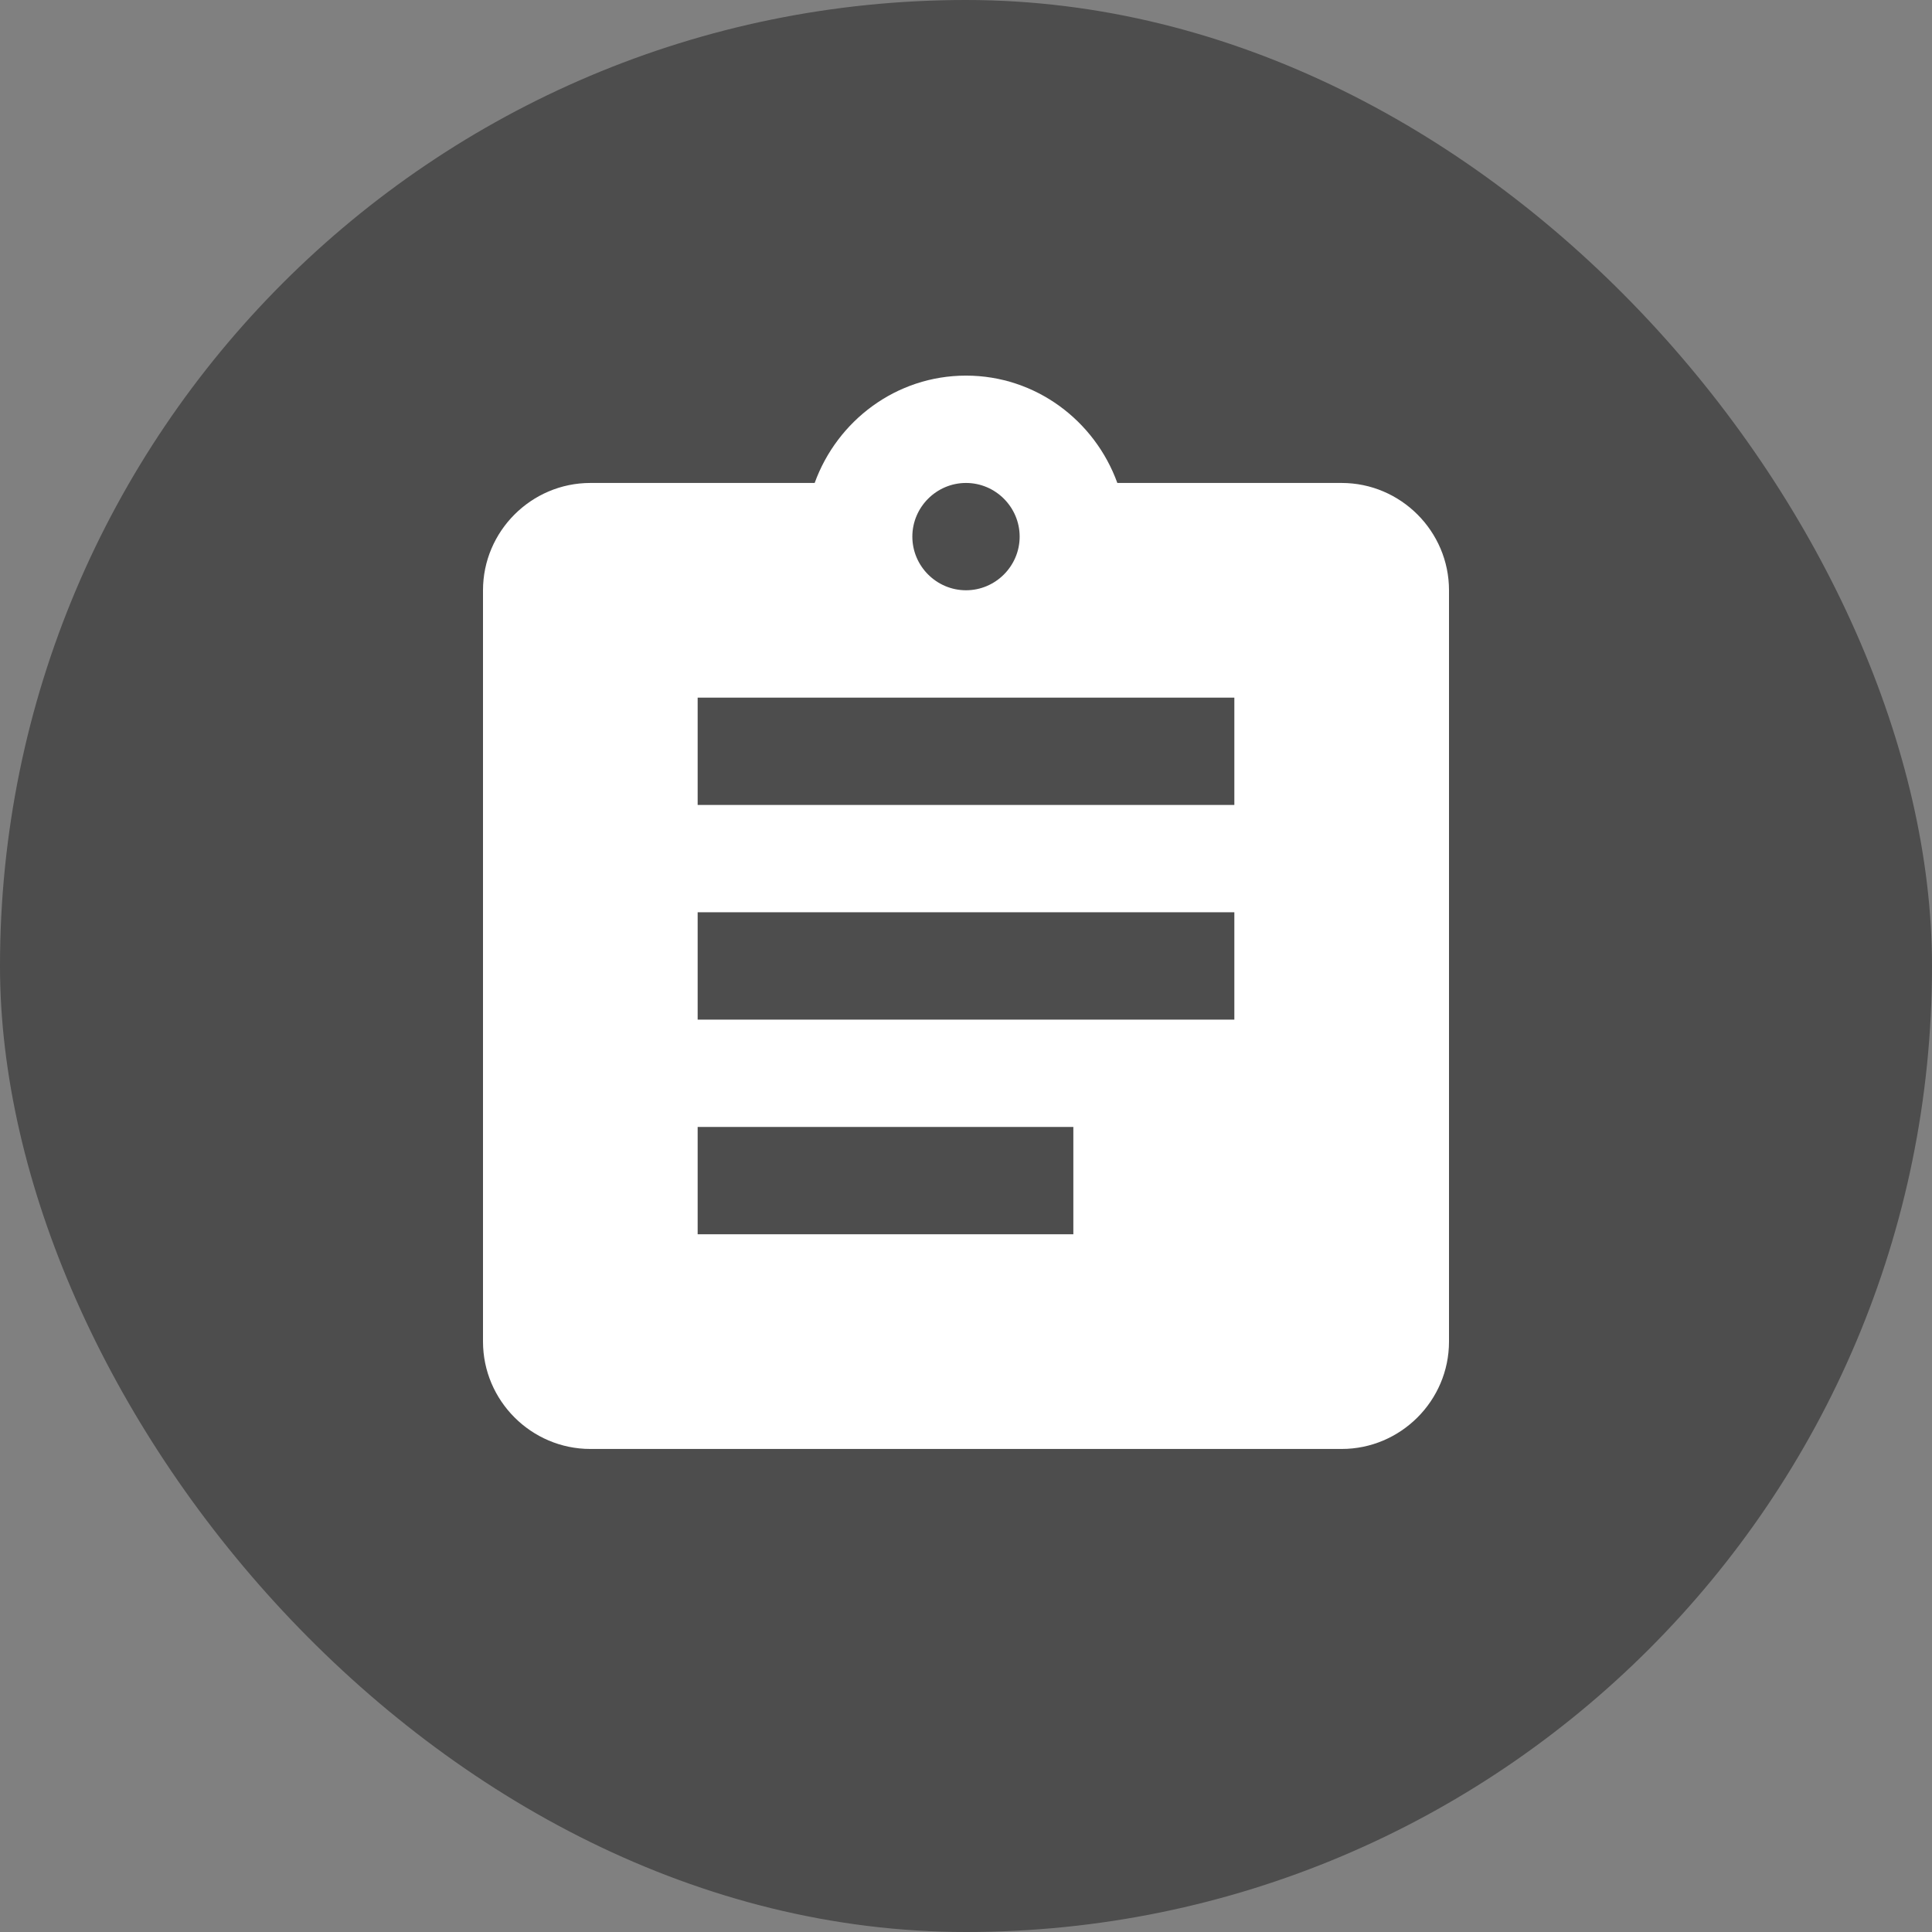 <svg width="48" height="48" viewBox="0 0 48 48" fill="none" xmlns="http://www.w3.org/2000/svg">
<rect x="0" y="0" width="48" height="48" fill="#808080" stroke="none"/>
<rect width="48" height="48" rx="24" fill="black" fill-opacity="0.4"/>
<g clip-path="url(#clip0_3432_11323)">
<path d="M33.333 11.999H27.76C27.2 10.452 25.733 9.332 24 9.332C22.267 9.332 20.8 10.452 20.24 11.999H14.667C13.2 11.999 12 13.199 12 14.665V33.332C12 34.799 13.2 35.999 14.667 35.999H33.333C34.8 35.999 36 34.799 36 33.332V14.665C36 13.199 34.8 11.999 33.333 11.999ZM24 11.999C24.733 11.999 25.333 12.599 25.333 13.332C25.333 14.065 24.733 14.665 24 14.665C23.267 14.665 22.667 14.065 22.667 13.332C22.667 12.599 23.267 11.999 24 11.999ZM26.667 30.665H17.333V27.999H26.667V30.665ZM30.667 25.332H17.333V22.665H30.667V25.332ZM30.667 19.999H17.333V17.332H30.667V19.999Z" fill="white"/>
</g>
<defs>
<clipPath id="clip0_3432_11323">
<rect width="32" height="32" fill="white" transform="translate(8 8)"/>
</clipPath>
</defs>
</svg>
